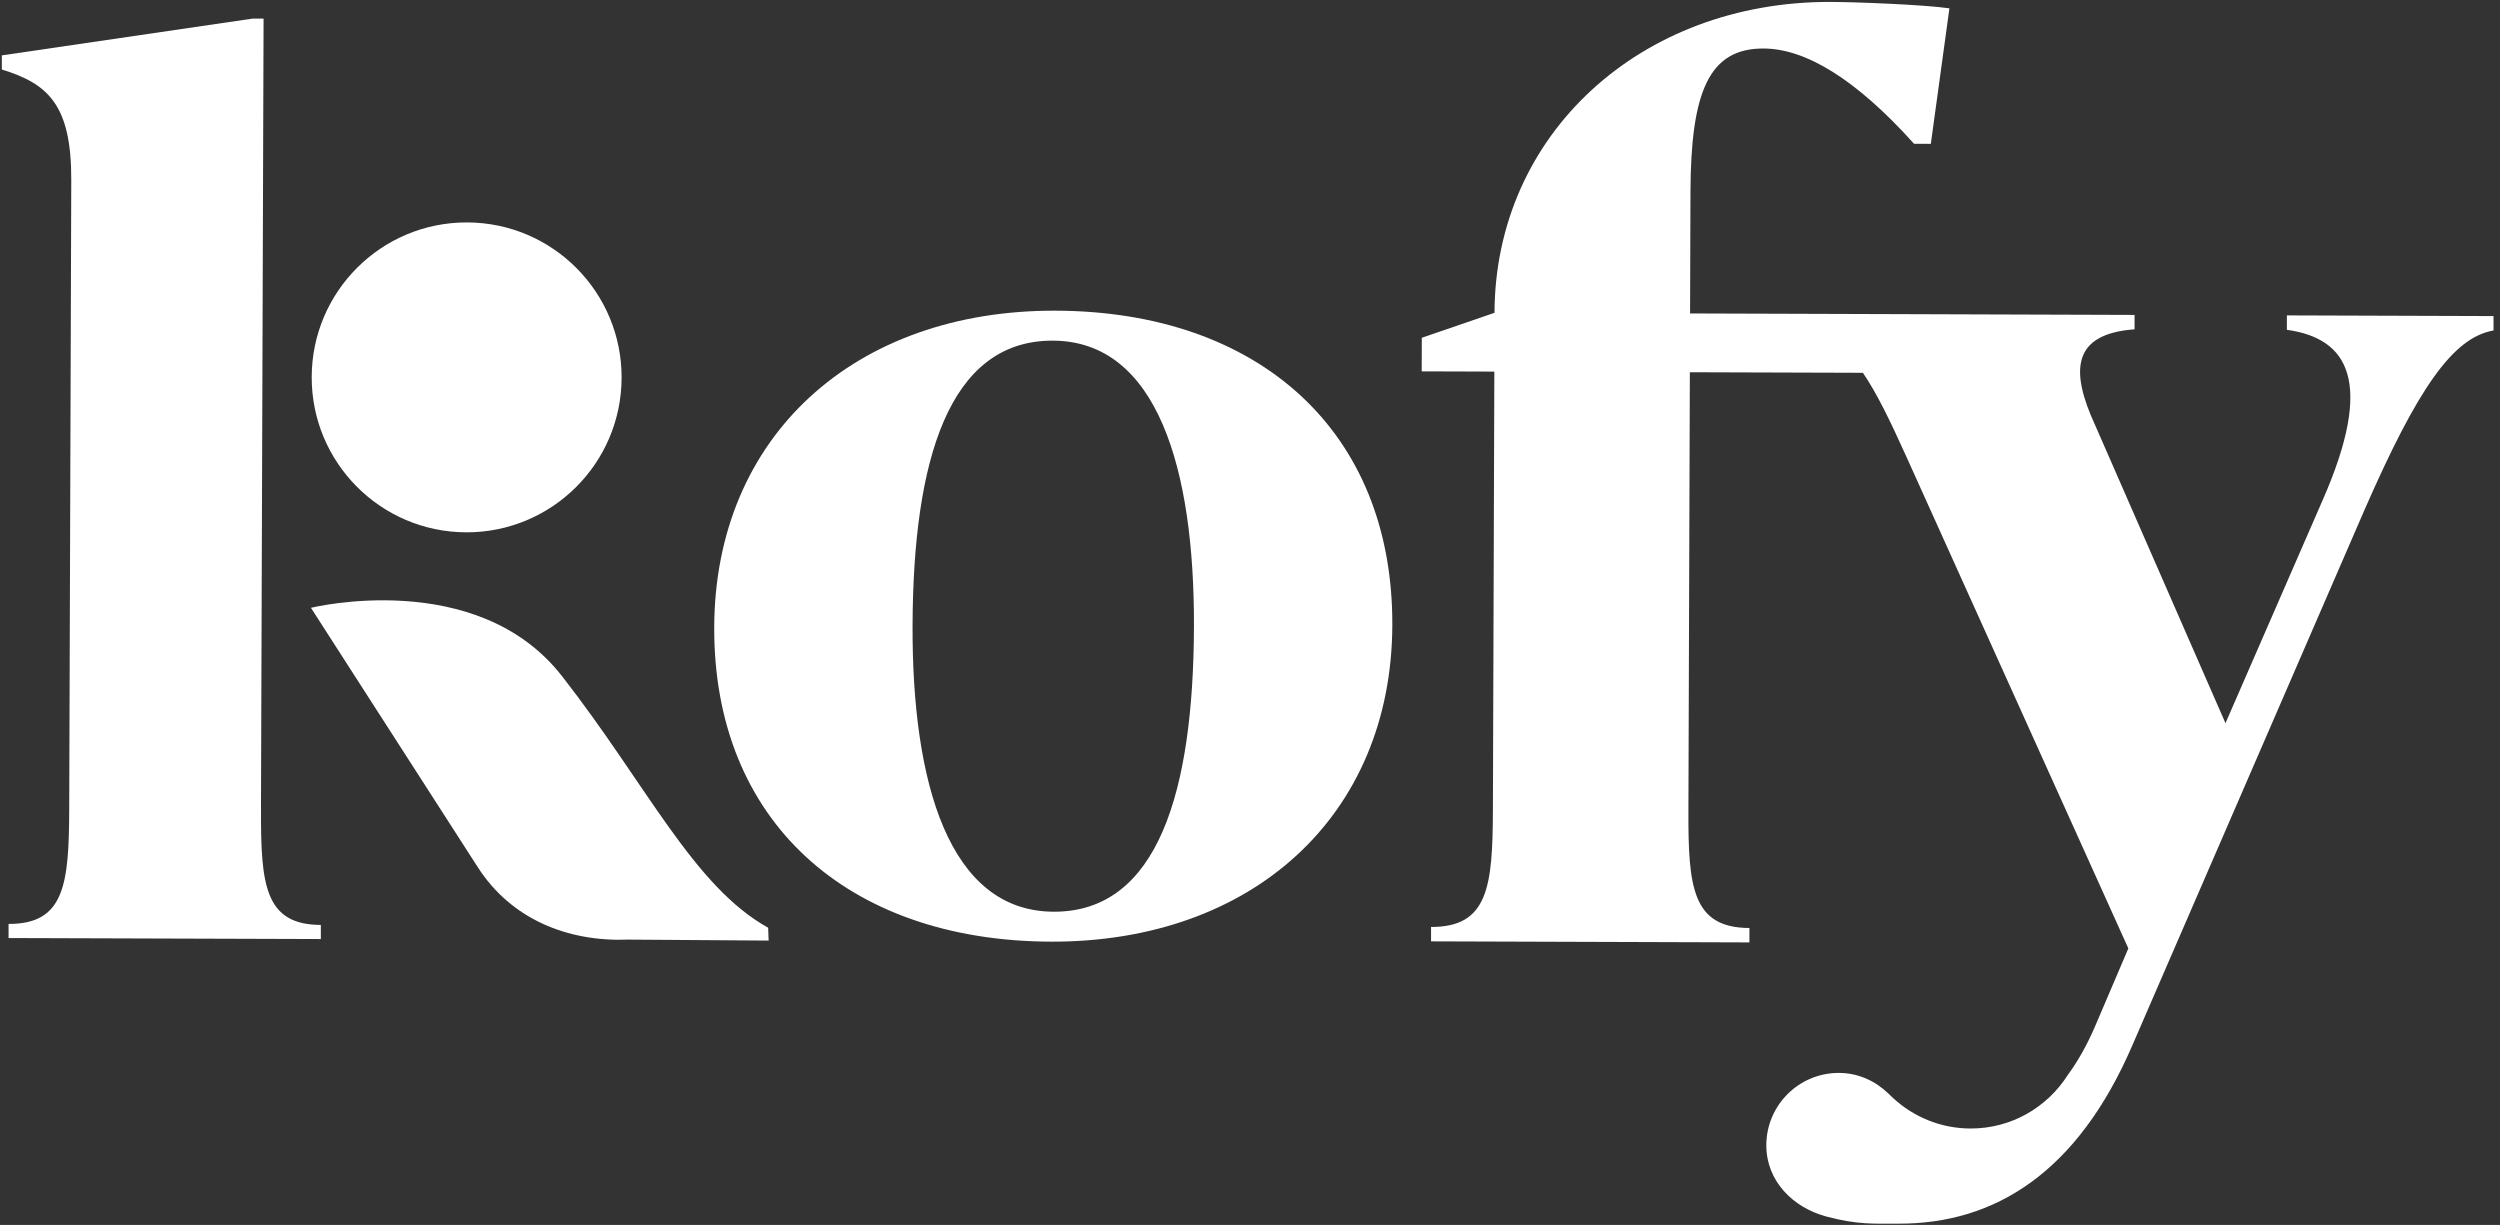 <svg xmlns="http://www.w3.org/2000/svg" id="Layer_1" viewBox="0 0 767.51 376.06"><rect x="0" y="0" width="767.51" height="376.06" fill="#333333" stroke="none"/><defs><style>.cls-1{fill:#fff}</style></defs><path d="m80.12 248.5.8-242.79h-3.36L.56 17v4.34c14.27 4.38 21.4 10.91 21.32 34.03l-.63 192.93c-.08 23.12-1.38 35.4-18.62 35.35v4.33l95.87.31v-4.33c-17.23-.06-18.45-12.35-18.37-35.47ZM324.09 95.38c-61.71-.2-104.63 38.54-104.82 97.22-.2 59.39 40.83 96.28 103.36 96.49 61.71.2 104.63-38.54 104.82-97.22.2-59.38-40.82-96.28-103.36-96.49Zm-.61 184.52c-32.09-.11-43.48-39.38-43.32-87.8.17-50.55 10.99-87.63 43.07-87.52 32.09.11 43.48 39.38 43.32 87.8-.17 50.55-10.99 87.63-43.08 87.52Z" class="cls-1"/><circle cx="143.26" cy="115.86" r="47.57" class="cls-1" transform="rotate(-89.81 143.26 115.855)"/><path d="M172.49 207.52c-26.12-33.47-77.03-20.92-77.03-20.92l51.26 79.69c10.16 15.79 27.41 22.91 46.17 22.17l43.08.3-.14-3.94c-23.01-12.79-37.21-43.84-63.34-77.31ZM702.08 96.83v4.42c18.85 2.64 26.95 15.93 10.96 52.35l-29.81 68.42-40.01-91.49c-7.66-16.6-7.2-28.02 12.1-29.43v-4.42l-84.15-.28-52.31-.17.12-37.21c.1-30.95 5.72-44.19 22.44-44.13 12.86.04 28.27 9.3 46.21 29.25l5.14.02 5.71-41.6C590.77 1.43 569.76.62 562.04.59 503.73.4 459 41.14 458.82 96.03l-22.32 7.67-.03 10.31 22.3.07-.44 134.46c-.08 23.58-1.41 36.1-18.99 36.04V289l97.74.32v-4.42c-17.56-.06-18.81-12.59-18.73-36.16l.44-134.46 53.13.17c4.26 6.25 8.38 14.74 13.38 25.83l68.11 150.89-10.37 24.28c-2.49 5.71-5.25 10.54-8.24 14.6-6.28 9.88-17.3 16.45-29.87 16.41-9.11-.03-17.37-3.54-23.61-9.23l-.03-.03c-.53-.48-1.06-.97-1.56-1.49-3.96-3.82-9.21-6.3-15.15-6.32-12.28-.04-22.27 9.88-22.31 22.16-.04 10.99 8.13 19.17 18.4 21.92 9.81 2.61 14.62 2.17 22.15 2.2 29.58.1 54.93-15.66 71.78-54.65l71.29-164.43c16.42-37.52 27.18-52.96 39.63-55.13v-4.42l-63.44-.21Z" class="cls-1"/></svg>